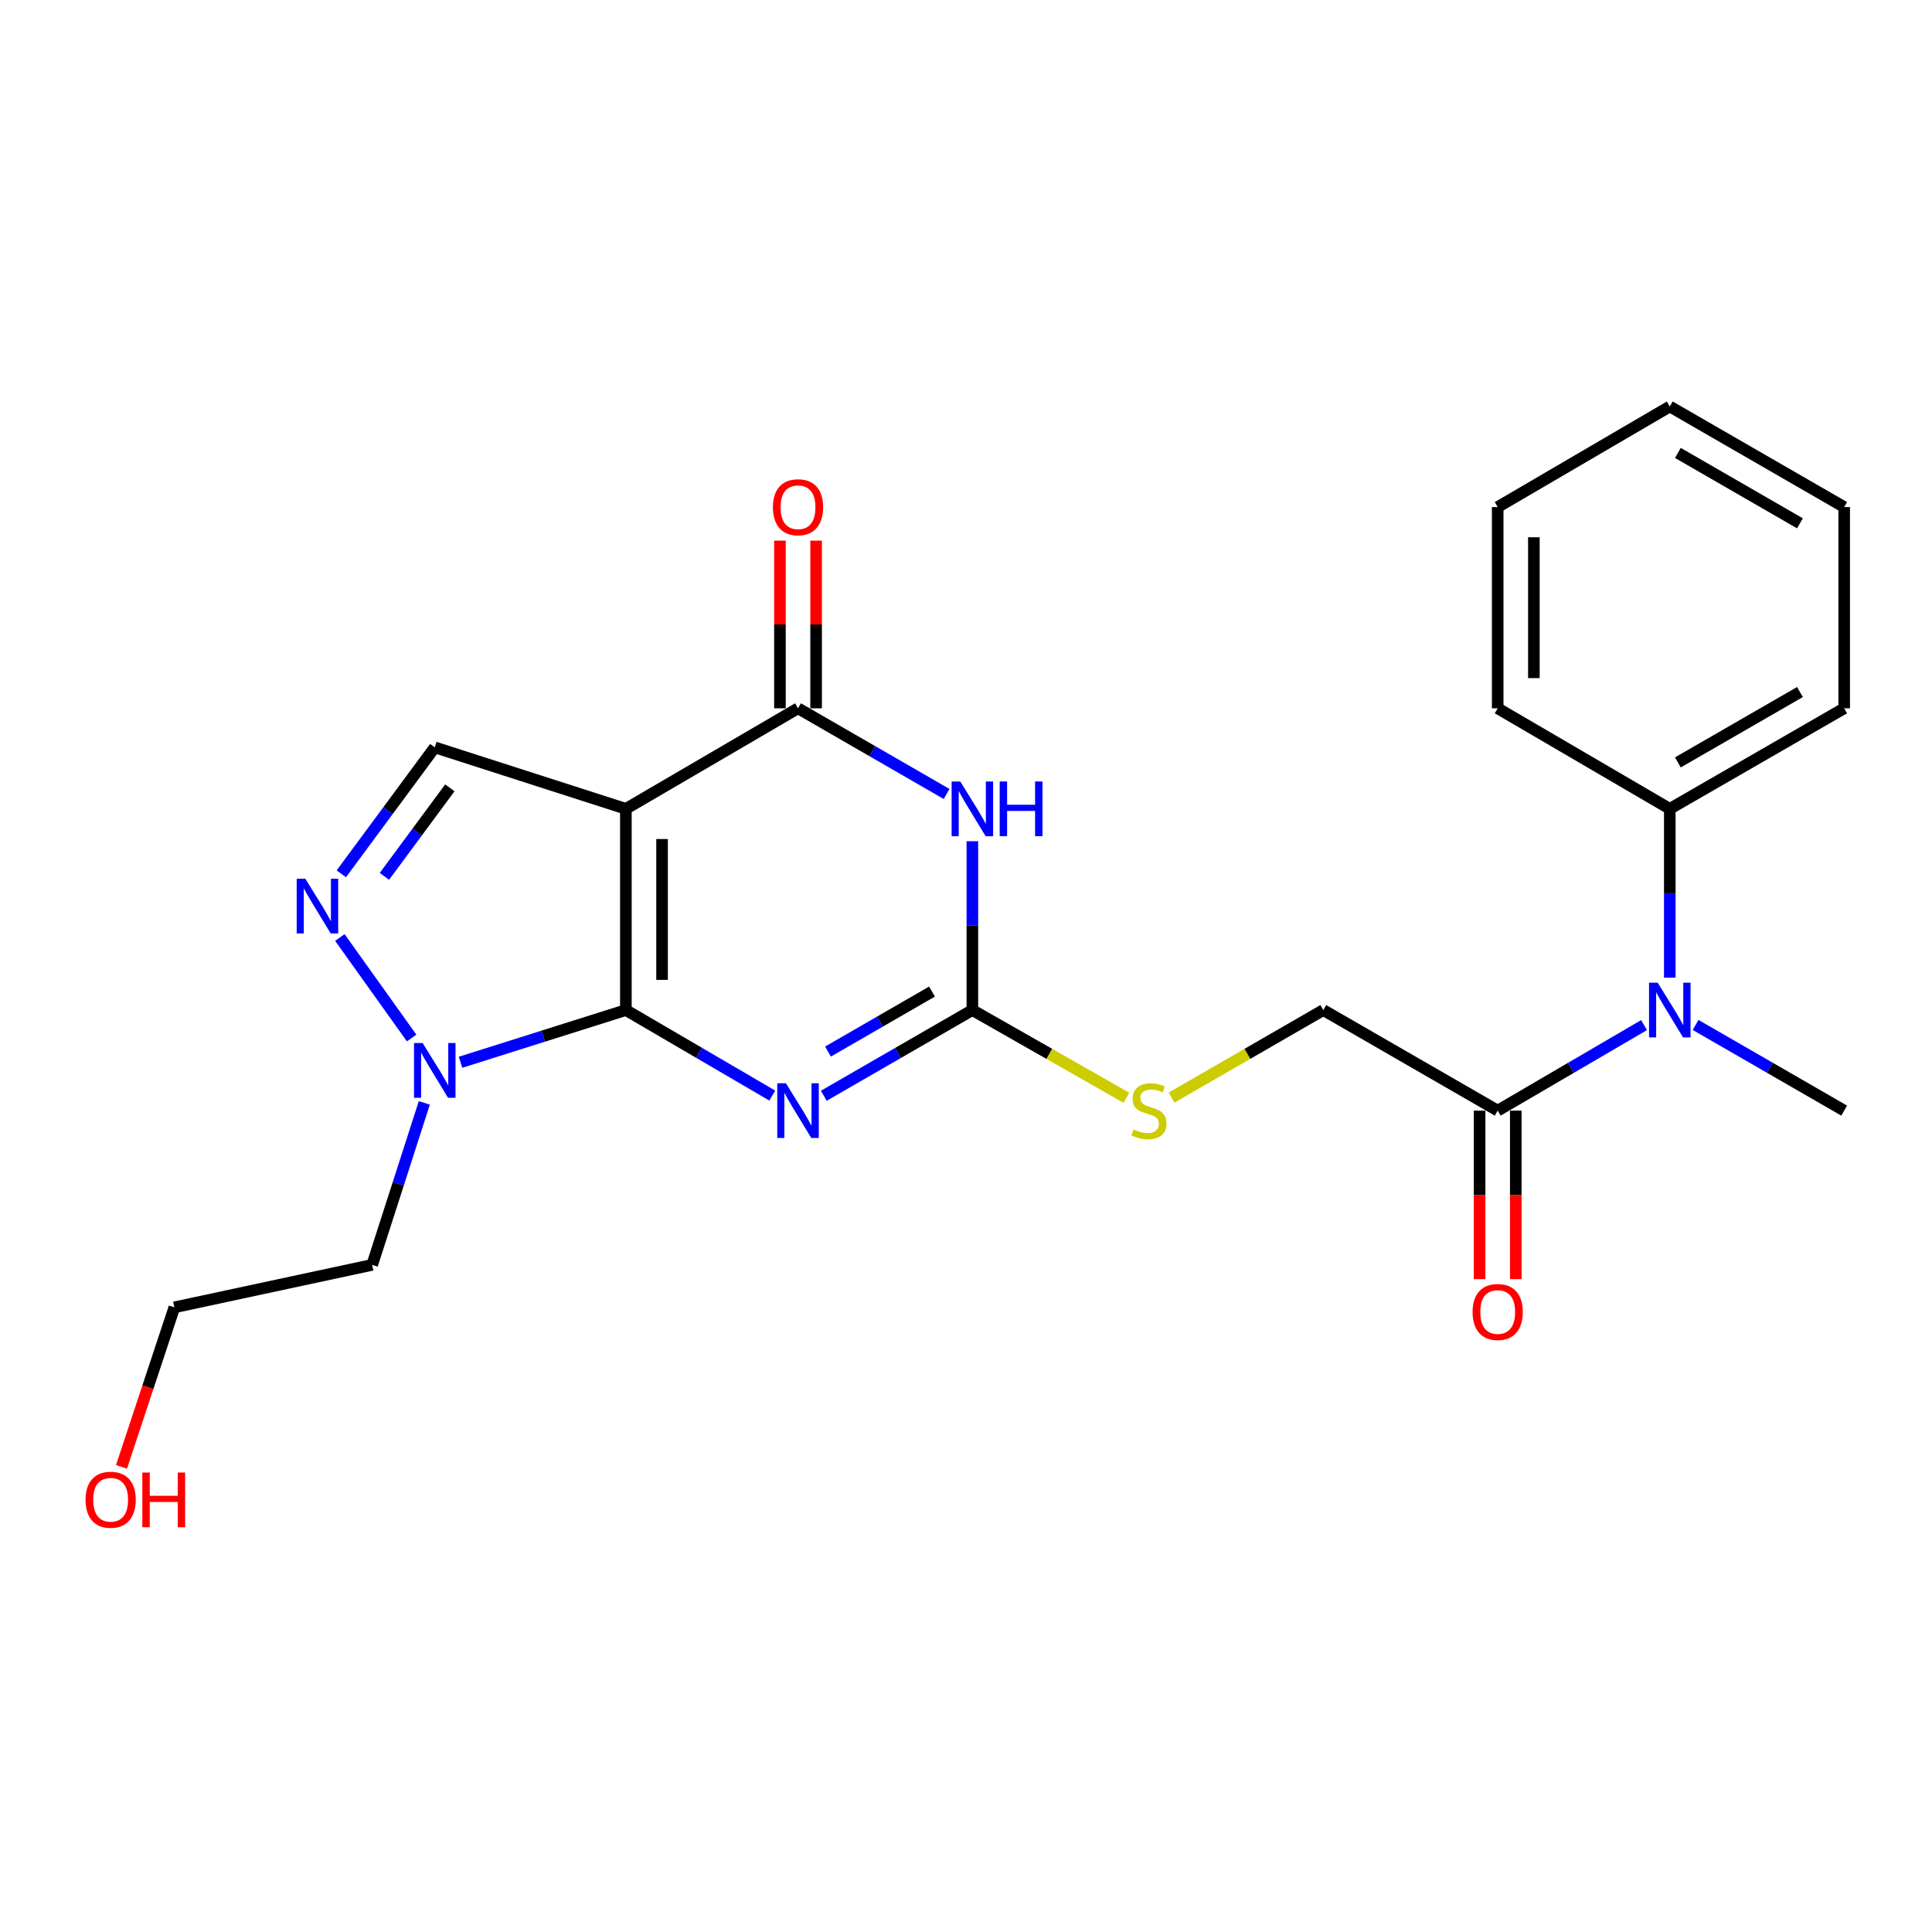 <?xml version='1.0' encoding='iso-8859-1'?>
<svg version='1.1' baseProfile='full'
              xmlns='http://www.w3.org/2000/svg'
                      xmlns:rdkit='http://www.rdkit.org/xml'
                      xmlns:xlink='http://www.w3.org/1999/xlink'
                  xml:space='preserve'
width='1000px' height='1000px' viewBox='0 0 1000 1000'>
<!-- END OF HEADER -->
<rect style='opacity:1.0;fill:#FFFFFF;stroke:none' width='1000' height='1000' x='0' y='0'> </rect>
<path class='bond-0' d='M 323.954,522.808 L 323.954,418.654' style='fill:none;fill-rule:evenodd;stroke:#000000;stroke-width:6px;stroke-linecap:butt;stroke-linejoin:miter;stroke-opacity:1' />
<path class='bond-0' d='M 342.681,507.185 L 342.681,434.277' style='fill:none;fill-rule:evenodd;stroke:#000000;stroke-width:6px;stroke-linecap:butt;stroke-linejoin:miter;stroke-opacity:1' />
<path class='bond-1' d='M 323.954,522.808 L 361.844,544.943' style='fill:none;fill-rule:evenodd;stroke:#000000;stroke-width:6px;stroke-linecap:butt;stroke-linejoin:miter;stroke-opacity:1' />
<path class='bond-1' d='M 361.844,544.943 L 399.734,567.077' style='fill:none;fill-rule:evenodd;stroke:#0000FF;stroke-width:6px;stroke-linecap:butt;stroke-linejoin:miter;stroke-opacity:1' />
<path class='bond-5' d='M 323.954,522.808 L 281.161,536.319' style='fill:none;fill-rule:evenodd;stroke:#000000;stroke-width:6px;stroke-linecap:butt;stroke-linejoin:miter;stroke-opacity:1' />
<path class='bond-5' d='M 281.161,536.319 L 238.367,549.831' style='fill:none;fill-rule:evenodd;stroke:#0000FF;stroke-width:6px;stroke-linecap:butt;stroke-linejoin:miter;stroke-opacity:1' />
<path class='bond-3' d='M 323.954,418.654 L 413.053,366.614' style='fill:none;fill-rule:evenodd;stroke:#000000;stroke-width:6px;stroke-linecap:butt;stroke-linejoin:miter;stroke-opacity:1' />
<path class='bond-7' d='M 323.954,418.654 L 225.034,386.839' style='fill:none;fill-rule:evenodd;stroke:#000000;stroke-width:6px;stroke-linecap:butt;stroke-linejoin:miter;stroke-opacity:1' />
<path class='bond-4' d='M 426.398,567.162 L 464.847,544.985' style='fill:none;fill-rule:evenodd;stroke:#0000FF;stroke-width:6px;stroke-linecap:butt;stroke-linejoin:miter;stroke-opacity:1' />
<path class='bond-4' d='M 464.847,544.985 L 503.297,522.808' style='fill:none;fill-rule:evenodd;stroke:#000000;stroke-width:6px;stroke-linecap:butt;stroke-linejoin:miter;stroke-opacity:1' />
<path class='bond-4' d='M 428.576,544.287 L 455.491,528.763' style='fill:none;fill-rule:evenodd;stroke:#0000FF;stroke-width:6px;stroke-linecap:butt;stroke-linejoin:miter;stroke-opacity:1' />
<path class='bond-4' d='M 455.491,528.763 L 482.405,513.239' style='fill:none;fill-rule:evenodd;stroke:#000000;stroke-width:6px;stroke-linecap:butt;stroke-linejoin:miter;stroke-opacity:1' />
<path class='bond-2' d='M 503.297,435.418 L 503.297,479.113' style='fill:none;fill-rule:evenodd;stroke:#0000FF;stroke-width:6px;stroke-linecap:butt;stroke-linejoin:miter;stroke-opacity:1' />
<path class='bond-2' d='M 503.297,479.113 L 503.297,522.808' style='fill:none;fill-rule:evenodd;stroke:#000000;stroke-width:6px;stroke-linecap:butt;stroke-linejoin:miter;stroke-opacity:1' />
<path class='bond-25' d='M 489.952,410.959 L 451.503,388.787' style='fill:none;fill-rule:evenodd;stroke:#0000FF;stroke-width:6px;stroke-linecap:butt;stroke-linejoin:miter;stroke-opacity:1' />
<path class='bond-25' d='M 451.503,388.787 L 413.053,366.614' style='fill:none;fill-rule:evenodd;stroke:#000000;stroke-width:6px;stroke-linecap:butt;stroke-linejoin:miter;stroke-opacity:1' />
<path class='bond-11' d='M 422.417,366.614 L 422.417,323.219' style='fill:none;fill-rule:evenodd;stroke:#000000;stroke-width:6px;stroke-linecap:butt;stroke-linejoin:miter;stroke-opacity:1' />
<path class='bond-11' d='M 422.417,323.219 L 422.417,279.824' style='fill:none;fill-rule:evenodd;stroke:#FF0000;stroke-width:6px;stroke-linecap:butt;stroke-linejoin:miter;stroke-opacity:1' />
<path class='bond-11' d='M 403.69,366.614 L 403.69,323.219' style='fill:none;fill-rule:evenodd;stroke:#000000;stroke-width:6px;stroke-linecap:butt;stroke-linejoin:miter;stroke-opacity:1' />
<path class='bond-11' d='M 403.69,323.219 L 403.69,279.824' style='fill:none;fill-rule:evenodd;stroke:#FF0000;stroke-width:6px;stroke-linecap:butt;stroke-linejoin:miter;stroke-opacity:1' />
<path class='bond-10' d='M 503.297,522.808 L 543.146,545.499' style='fill:none;fill-rule:evenodd;stroke:#000000;stroke-width:6px;stroke-linecap:butt;stroke-linejoin:miter;stroke-opacity:1' />
<path class='bond-10' d='M 543.146,545.499 L 582.996,568.191' style='fill:none;fill-rule:evenodd;stroke:#CCCC00;stroke-width:6px;stroke-linecap:butt;stroke-linejoin:miter;stroke-opacity:1' />
<path class='bond-6' d='M 213.057,537.268 L 175.915,485.256' style='fill:none;fill-rule:evenodd;stroke:#0000FF;stroke-width:6px;stroke-linecap:butt;stroke-linejoin:miter;stroke-opacity:1' />
<path class='bond-15' d='M 219.625,570.844 L 206.131,612.771' style='fill:none;fill-rule:evenodd;stroke:#0000FF;stroke-width:6px;stroke-linecap:butt;stroke-linejoin:miter;stroke-opacity:1' />
<path class='bond-15' d='M 206.131,612.771 L 192.636,654.698' style='fill:none;fill-rule:evenodd;stroke:#000000;stroke-width:6px;stroke-linecap:butt;stroke-linejoin:miter;stroke-opacity:1' />
<path class='bond-24' d='M 176.66,452.285 L 200.847,419.562' style='fill:none;fill-rule:evenodd;stroke:#0000FF;stroke-width:6px;stroke-linecap:butt;stroke-linejoin:miter;stroke-opacity:1' />
<path class='bond-24' d='M 200.847,419.562 L 225.034,386.839' style='fill:none;fill-rule:evenodd;stroke:#000000;stroke-width:6px;stroke-linecap:butt;stroke-linejoin:miter;stroke-opacity:1' />
<path class='bond-24' d='M 198.976,453.599 L 215.907,430.693' style='fill:none;fill-rule:evenodd;stroke:#0000FF;stroke-width:6px;stroke-linecap:butt;stroke-linejoin:miter;stroke-opacity:1' />
<path class='bond-24' d='M 215.907,430.693 L 232.838,407.787' style='fill:none;fill-rule:evenodd;stroke:#000000;stroke-width:6px;stroke-linecap:butt;stroke-linejoin:miter;stroke-opacity:1' />
<path class='bond-8' d='M 775.203,574.859 L 684.939,522.808' style='fill:none;fill-rule:evenodd;stroke:#000000;stroke-width:6px;stroke-linecap:butt;stroke-linejoin:miter;stroke-opacity:1' />
<path class='bond-9' d='M 775.203,574.859 L 813.082,552.725' style='fill:none;fill-rule:evenodd;stroke:#000000;stroke-width:6px;stroke-linecap:butt;stroke-linejoin:miter;stroke-opacity:1' />
<path class='bond-9' d='M 813.082,552.725 L 850.962,530.591' style='fill:none;fill-rule:evenodd;stroke:#0000FF;stroke-width:6px;stroke-linecap:butt;stroke-linejoin:miter;stroke-opacity:1' />
<path class='bond-13' d='M 765.839,574.859 L 765.839,618.468' style='fill:none;fill-rule:evenodd;stroke:#000000;stroke-width:6px;stroke-linecap:butt;stroke-linejoin:miter;stroke-opacity:1' />
<path class='bond-13' d='M 765.839,618.468 L 765.839,662.078' style='fill:none;fill-rule:evenodd;stroke:#FF0000;stroke-width:6px;stroke-linecap:butt;stroke-linejoin:miter;stroke-opacity:1' />
<path class='bond-13' d='M 784.566,574.859 L 784.566,618.468' style='fill:none;fill-rule:evenodd;stroke:#000000;stroke-width:6px;stroke-linecap:butt;stroke-linejoin:miter;stroke-opacity:1' />
<path class='bond-13' d='M 784.566,618.468 L 784.566,662.078' style='fill:none;fill-rule:evenodd;stroke:#FF0000;stroke-width:6px;stroke-linecap:butt;stroke-linejoin:miter;stroke-opacity:1' />
<path class='bond-14' d='M 864.281,506.044 L 864.281,462.349' style='fill:none;fill-rule:evenodd;stroke:#0000FF;stroke-width:6px;stroke-linecap:butt;stroke-linejoin:miter;stroke-opacity:1' />
<path class='bond-14' d='M 864.281,462.349 L 864.281,418.654' style='fill:none;fill-rule:evenodd;stroke:#000000;stroke-width:6px;stroke-linecap:butt;stroke-linejoin:miter;stroke-opacity:1' />
<path class='bond-16' d='M 877.626,530.503 L 916.086,552.681' style='fill:none;fill-rule:evenodd;stroke:#0000FF;stroke-width:6px;stroke-linecap:butt;stroke-linejoin:miter;stroke-opacity:1' />
<path class='bond-16' d='M 916.086,552.681 L 954.545,574.859' style='fill:none;fill-rule:evenodd;stroke:#000000;stroke-width:6px;stroke-linecap:butt;stroke-linejoin:miter;stroke-opacity:1' />
<path class='bond-12' d='M 606.39,568.119 L 645.664,545.463' style='fill:none;fill-rule:evenodd;stroke:#CCCC00;stroke-width:6px;stroke-linecap:butt;stroke-linejoin:miter;stroke-opacity:1' />
<path class='bond-12' d='M 645.664,545.463 L 684.939,522.808' style='fill:none;fill-rule:evenodd;stroke:#000000;stroke-width:6px;stroke-linecap:butt;stroke-linejoin:miter;stroke-opacity:1' />
<path class='bond-19' d='M 864.281,418.654 L 954.545,366.614' style='fill:none;fill-rule:evenodd;stroke:#000000;stroke-width:6px;stroke-linecap:butt;stroke-linejoin:miter;stroke-opacity:1' />
<path class='bond-19' d='M 868.467,394.625 L 931.652,358.196' style='fill:none;fill-rule:evenodd;stroke:#000000;stroke-width:6px;stroke-linecap:butt;stroke-linejoin:miter;stroke-opacity:1' />
<path class='bond-20' d='M 864.281,418.654 L 775.203,366.614' style='fill:none;fill-rule:evenodd;stroke:#000000;stroke-width:6px;stroke-linecap:butt;stroke-linejoin:miter;stroke-opacity:1' />
<path class='bond-18' d='M 192.636,654.698 L 90.251,676.682' style='fill:none;fill-rule:evenodd;stroke:#000000;stroke-width:6px;stroke-linecap:butt;stroke-linejoin:miter;stroke-opacity:1' />
<path class='bond-17' d='M 62.886,759.244 L 76.569,717.963' style='fill:none;fill-rule:evenodd;stroke:#FF0000;stroke-width:6px;stroke-linecap:butt;stroke-linejoin:miter;stroke-opacity:1' />
<path class='bond-17' d='M 76.569,717.963 L 90.251,676.682' style='fill:none;fill-rule:evenodd;stroke:#000000;stroke-width:6px;stroke-linecap:butt;stroke-linejoin:miter;stroke-opacity:1' />
<path class='bond-22' d='M 954.545,366.614 L 954.545,262.461' style='fill:none;fill-rule:evenodd;stroke:#000000;stroke-width:6px;stroke-linecap:butt;stroke-linejoin:miter;stroke-opacity:1' />
<path class='bond-21' d='M 775.203,366.614 L 775.203,262.461' style='fill:none;fill-rule:evenodd;stroke:#000000;stroke-width:6px;stroke-linecap:butt;stroke-linejoin:miter;stroke-opacity:1' />
<path class='bond-21' d='M 793.93,350.991 L 793.93,278.084' style='fill:none;fill-rule:evenodd;stroke:#000000;stroke-width:6px;stroke-linecap:butt;stroke-linejoin:miter;stroke-opacity:1' />
<path class='bond-23' d='M 775.203,262.461 L 864.281,210.399' style='fill:none;fill-rule:evenodd;stroke:#000000;stroke-width:6px;stroke-linecap:butt;stroke-linejoin:miter;stroke-opacity:1' />
<path class='bond-26' d='M 954.545,262.461 L 864.281,210.399' style='fill:none;fill-rule:evenodd;stroke:#000000;stroke-width:6px;stroke-linecap:butt;stroke-linejoin:miter;stroke-opacity:1' />
<path class='bond-26' d='M 931.649,270.874 L 868.464,234.431' style='fill:none;fill-rule:evenodd;stroke:#000000;stroke-width:6px;stroke-linecap:butt;stroke-linejoin:miter;stroke-opacity:1' />
<path  class='atom-2' d='M 406.793 560.699
L 416.073 575.699
Q 416.993 577.179, 418.473 579.859
Q 419.953 582.539, 420.033 582.699
L 420.033 560.699
L 423.793 560.699
L 423.793 589.019
L 419.913 589.019
L 409.953 572.619
Q 408.793 570.699, 407.553 568.499
Q 406.353 566.299, 405.993 565.619
L 405.993 589.019
L 402.313 589.019
L 402.313 560.699
L 406.793 560.699
' fill='#0000FF'/>
<path  class='atom-3' d='M 497.037 404.494
L 506.317 419.494
Q 507.237 420.974, 508.717 423.654
Q 510.197 426.334, 510.277 426.494
L 510.277 404.494
L 514.037 404.494
L 514.037 432.814
L 510.157 432.814
L 500.197 416.414
Q 499.037 414.494, 497.797 412.294
Q 496.597 410.094, 496.237 409.414
L 496.237 432.814
L 492.557 432.814
L 492.557 404.494
L 497.037 404.494
' fill='#0000FF'/>
<path  class='atom-3' d='M 517.437 404.494
L 521.277 404.494
L 521.277 416.534
L 535.757 416.534
L 535.757 404.494
L 539.597 404.494
L 539.597 432.814
L 535.757 432.814
L 535.757 419.734
L 521.277 419.734
L 521.277 432.814
L 517.437 432.814
L 517.437 404.494
' fill='#0000FF'/>
<path  class='atom-6' d='M 218.774 539.88
L 228.054 554.88
Q 228.974 556.36, 230.454 559.04
Q 231.934 561.72, 232.014 561.88
L 232.014 539.88
L 235.774 539.88
L 235.774 568.2
L 231.894 568.2
L 221.934 551.8
Q 220.774 549.88, 219.534 547.68
Q 218.334 545.48, 217.974 544.8
L 217.974 568.2
L 214.294 568.2
L 214.294 539.88
L 218.774 539.88
' fill='#0000FF'/>
<path  class='atom-7' d='M 158.046 454.839
L 167.326 469.839
Q 168.246 471.319, 169.726 473.999
Q 171.206 476.679, 171.286 476.839
L 171.286 454.839
L 175.046 454.839
L 175.046 483.159
L 171.166 483.159
L 161.206 466.759
Q 160.046 464.839, 158.806 462.639
Q 157.606 460.439, 157.246 459.759
L 157.246 483.159
L 153.566 483.159
L 153.566 454.839
L 158.046 454.839
' fill='#0000FF'/>
<path  class='atom-10' d='M 858.021 508.648
L 867.301 523.648
Q 868.221 525.128, 869.701 527.808
Q 871.181 530.488, 871.261 530.648
L 871.261 508.648
L 875.021 508.648
L 875.021 536.968
L 871.141 536.968
L 861.181 520.568
Q 860.021 518.648, 858.781 516.448
Q 857.581 514.248, 857.221 513.568
L 857.221 536.968
L 853.541 536.968
L 853.541 508.648
L 858.021 508.648
' fill='#0000FF'/>
<path  class='atom-11' d='M 586.705 584.579
Q 587.025 584.699, 588.345 585.259
Q 589.665 585.819, 591.105 586.179
Q 592.585 586.499, 594.025 586.499
Q 596.705 586.499, 598.265 585.219
Q 599.825 583.899, 599.825 581.619
Q 599.825 580.059, 599.025 579.099
Q 598.265 578.139, 597.065 577.619
Q 595.865 577.099, 593.865 576.499
Q 591.345 575.739, 589.825 575.019
Q 588.345 574.299, 587.265 572.779
Q 586.225 571.259, 586.225 568.699
Q 586.225 565.139, 588.625 562.939
Q 591.065 560.739, 595.865 560.739
Q 599.145 560.739, 602.865 562.299
L 601.945 565.379
Q 598.545 563.979, 595.985 563.979
Q 593.225 563.979, 591.705 565.139
Q 590.185 566.259, 590.225 568.219
Q 590.225 569.739, 590.985 570.659
Q 591.785 571.579, 592.905 572.099
Q 594.065 572.619, 595.985 573.219
Q 598.545 574.019, 600.065 574.819
Q 601.585 575.619, 602.665 577.259
Q 603.785 578.859, 603.785 581.619
Q 603.785 585.539, 601.145 587.659
Q 598.545 589.739, 594.185 589.739
Q 591.665 589.739, 589.745 589.179
Q 587.865 588.659, 585.625 587.739
L 586.705 584.579
' fill='#CCCC00'/>
<path  class='atom-12' d='M 400.053 262.541
Q 400.053 255.741, 403.413 251.941
Q 406.773 248.141, 413.053 248.141
Q 419.333 248.141, 422.693 251.941
Q 426.053 255.741, 426.053 262.541
Q 426.053 269.421, 422.653 273.341
Q 419.253 277.221, 413.053 277.221
Q 406.813 277.221, 403.413 273.341
Q 400.053 269.461, 400.053 262.541
M 413.053 274.021
Q 417.373 274.021, 419.693 271.141
Q 422.053 268.221, 422.053 262.541
Q 422.053 256.981, 419.693 254.181
Q 417.373 251.341, 413.053 251.341
Q 408.733 251.341, 406.373 254.141
Q 404.053 256.941, 404.053 262.541
Q 404.053 268.261, 406.373 271.141
Q 408.733 274.021, 413.053 274.021
' fill='#FF0000'/>
<path  class='atom-14' d='M 762.203 679.082
Q 762.203 672.282, 765.563 668.482
Q 768.923 664.682, 775.203 664.682
Q 781.483 664.682, 784.843 668.482
Q 788.203 672.282, 788.203 679.082
Q 788.203 685.962, 784.803 689.882
Q 781.403 693.762, 775.203 693.762
Q 768.963 693.762, 765.563 689.882
Q 762.203 686.002, 762.203 679.082
M 775.203 690.562
Q 779.523 690.562, 781.843 687.682
Q 784.203 684.762, 784.203 679.082
Q 784.203 673.522, 781.843 670.722
Q 779.523 667.882, 775.203 667.882
Q 770.883 667.882, 768.523 670.682
Q 766.203 673.482, 766.203 679.082
Q 766.203 684.802, 768.523 687.682
Q 770.883 690.562, 775.203 690.562
' fill='#FF0000'/>
<path  class='atom-18' d='M 44.271 776.265
Q 44.271 769.465, 47.631 765.665
Q 50.991 761.865, 57.271 761.865
Q 63.551 761.865, 66.911 765.665
Q 70.271 769.465, 70.271 776.265
Q 70.271 783.145, 66.871 787.065
Q 63.471 790.945, 57.271 790.945
Q 51.031 790.945, 47.631 787.065
Q 44.271 783.185, 44.271 776.265
M 57.271 787.745
Q 61.591 787.745, 63.911 784.865
Q 66.271 781.945, 66.271 776.265
Q 66.271 770.705, 63.911 767.905
Q 61.591 765.065, 57.271 765.065
Q 52.951 765.065, 50.591 767.865
Q 48.271 770.665, 48.271 776.265
Q 48.271 781.985, 50.591 784.865
Q 52.951 787.745, 57.271 787.745
' fill='#FF0000'/>
<path  class='atom-18' d='M 73.671 762.185
L 77.511 762.185
L 77.511 774.225
L 91.991 774.225
L 91.991 762.185
L 95.831 762.185
L 95.831 790.505
L 91.991 790.505
L 91.991 777.425
L 77.511 777.425
L 77.511 790.505
L 73.671 790.505
L 73.671 762.185
' fill='#FF0000'/>
</svg>
